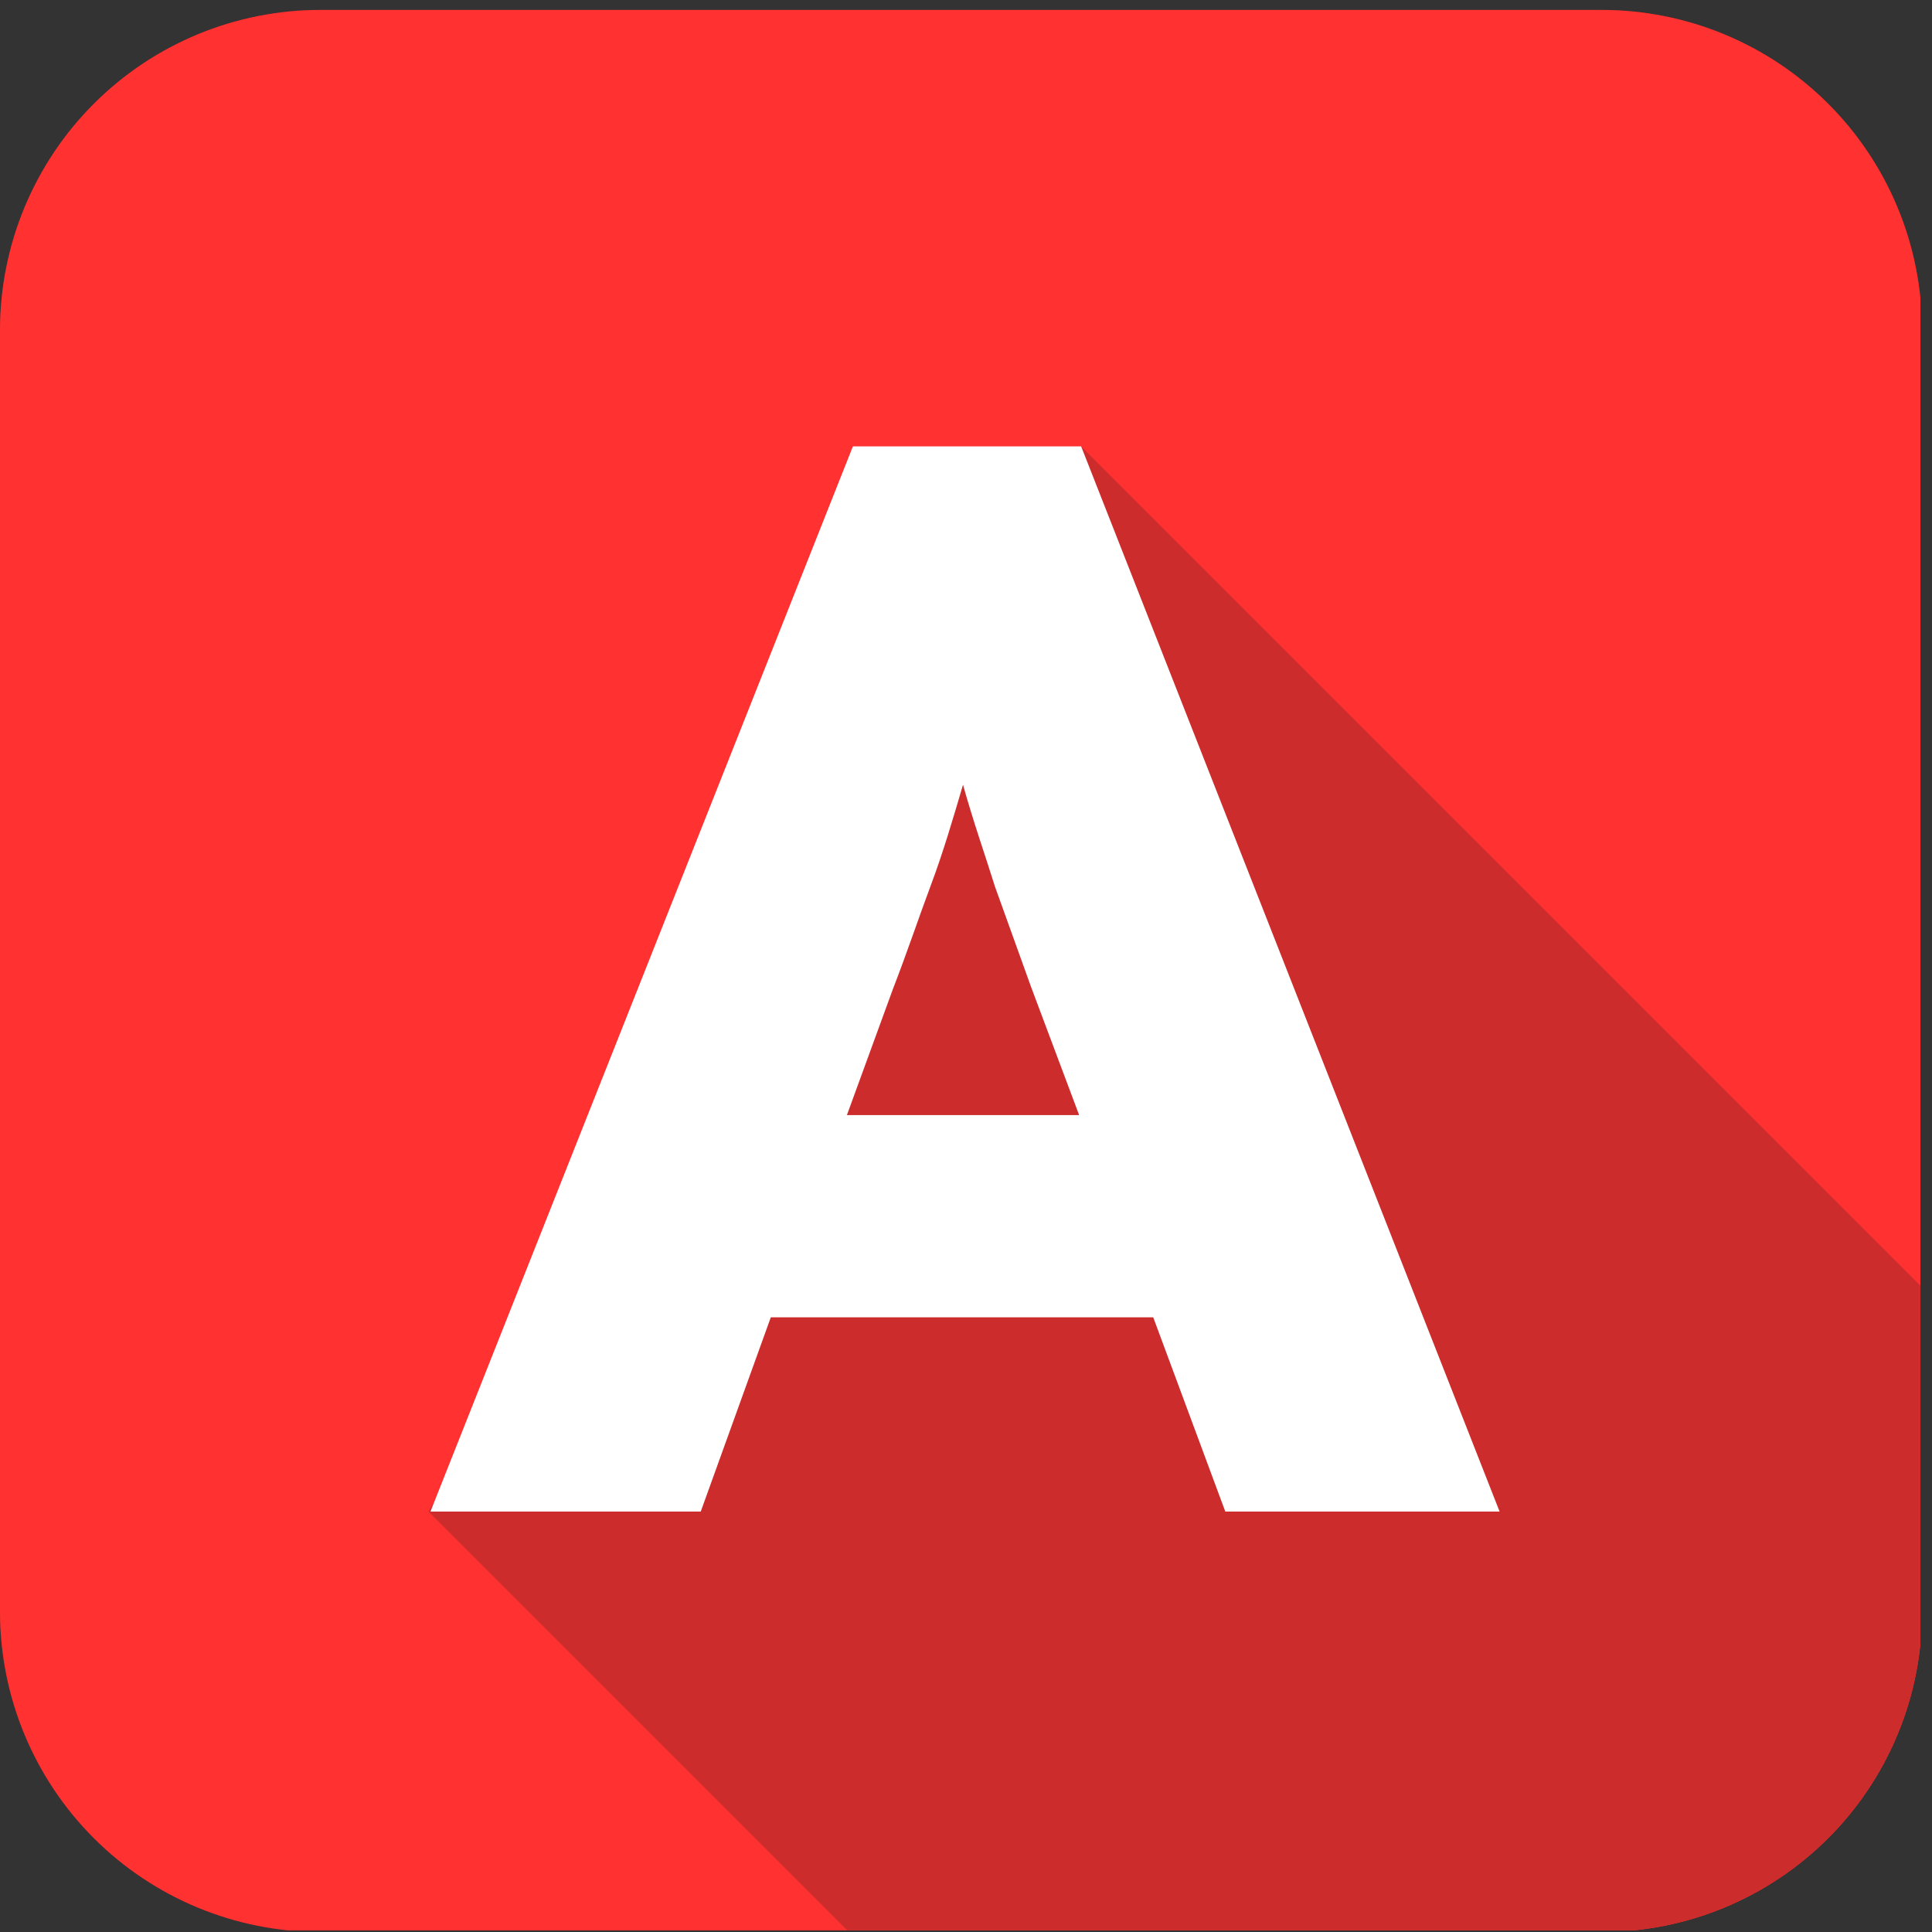 <svg xmlns="http://www.w3.org/2000/svg" xmlns:xlink="http://www.w3.org/1999/xlink" width="500" zoomAndPan="magnify" viewBox="0 0 375 375" height="500" preserveAspectRatio="xMidYMid meet" version="1.0"><rect x="0" y="0" width="375" height="375" fill="#333333" stroke="none"/><defs><clipPath id="124f7dde11"><path d="M 0 1.93 L 372.75 1.93 L 372.75 374.68 L 0 374.68 Z M 0 1.93 " clip-rule="nonzero"/></clipPath><clipPath id="801519674e"><path d="M 83 86 L 372.75 86 L 372.75 374.68 L 83 374.68 Z M 83 86 " clip-rule="nonzero"/></clipPath><clipPath id="362197403c"><path d="M 348.195 558.418 L 83.164 293.387 L 209.852 86.645 L 514.91 391.707 Z M 348.195 558.418 " clip-rule="nonzero"/></clipPath></defs><g clip-path="url(#124f7dde11)"><path fill="#8a2222" d="M 62.18 1.93 L 310.891 1.93 C 312.926 1.93 314.957 2.027 316.984 2.227 C 319.008 2.43 321.023 2.727 323.02 3.125 C 325.016 3.52 326.988 4.016 328.938 4.605 C 330.887 5.199 332.801 5.883 334.684 6.66 C 336.562 7.441 338.402 8.312 340.199 9.27 C 341.996 10.23 343.738 11.277 345.434 12.406 C 347.125 13.539 348.758 14.75 350.332 16.043 C 351.906 17.336 353.414 18.699 354.855 20.141 C 356.293 21.582 357.66 23.086 358.953 24.66 C 360.246 26.234 361.457 27.871 362.586 29.562 C 363.719 31.254 364.766 33 365.723 34.797 C 366.684 36.594 367.555 38.43 368.332 40.312 C 369.113 42.195 369.797 44.109 370.391 46.059 C 370.98 48.008 371.473 49.98 371.871 51.977 C 372.27 53.973 372.566 55.984 372.766 58.012 C 372.965 60.039 373.066 62.07 373.066 64.105 L 373.066 312.816 C 373.066 314.855 372.965 316.887 372.766 318.91 C 372.566 320.938 372.27 322.949 371.871 324.949 C 371.473 326.945 370.98 328.918 370.391 330.867 C 369.797 332.816 369.113 334.73 368.332 336.613 C 367.555 338.492 366.684 340.332 365.723 342.129 C 364.766 343.922 363.719 345.668 362.586 347.363 C 361.457 349.055 360.246 350.688 358.953 352.262 C 357.66 353.836 356.293 355.344 354.855 356.785 C 353.414 358.223 351.906 359.59 350.332 360.883 C 348.758 362.172 347.125 363.387 345.434 364.516 C 343.738 365.648 341.996 366.695 340.199 367.652 C 338.402 368.613 336.562 369.484 334.684 370.262 C 332.801 371.043 330.887 371.727 328.938 372.316 C 326.988 372.91 325.016 373.402 323.02 373.801 C 321.023 374.199 319.008 374.496 316.984 374.695 C 314.957 374.895 312.926 374.996 310.891 374.996 L 62.18 374.996 C 60.141 374.996 58.109 374.895 56.082 374.695 C 54.059 374.496 52.043 374.199 50.047 373.801 C 48.051 373.402 46.078 372.91 44.129 372.316 C 42.18 371.727 40.266 371.043 38.383 370.262 C 36.504 369.484 34.664 368.613 32.867 367.652 C 31.07 366.691 29.328 365.648 27.633 364.516 C 25.941 363.387 24.309 362.172 22.734 360.883 C 21.16 359.59 19.652 358.223 18.211 356.785 C 16.773 355.344 15.406 353.836 14.113 352.262 C 12.82 350.688 11.609 349.055 10.48 347.363 C 9.348 345.668 8.301 343.922 7.344 342.129 C 6.383 340.332 5.512 338.492 4.734 336.613 C 3.953 334.73 3.27 332.816 2.676 330.867 C 2.086 328.918 1.594 326.945 1.195 324.949 C 0.797 322.949 0.5 320.938 0.301 318.91 C 0.102 316.887 0 314.855 0 312.816 L 0 64.105 C 0 62.07 0.102 60.039 0.301 58.012 C 0.5 55.984 0.797 53.973 1.195 51.977 C 1.594 49.98 2.086 48.008 2.676 46.059 C 3.27 44.109 3.953 42.195 4.734 40.312 C 5.512 38.43 6.383 36.594 7.344 34.797 C 8.301 33 9.348 31.254 10.48 29.562 C 11.609 27.871 12.82 26.234 14.113 24.66 C 15.406 23.086 16.773 21.582 18.211 20.141 C 19.652 18.699 21.16 17.336 22.734 16.043 C 24.309 14.75 25.941 13.539 27.633 12.406 C 29.328 11.277 31.07 10.23 32.867 9.27 C 34.664 8.312 36.504 7.441 38.383 6.66 C 40.266 5.883 42.18 5.199 44.129 4.605 C 46.078 4.016 48.051 3.52 50.047 3.125 C 52.043 2.727 54.059 2.43 56.082 2.227 C 58.109 2.027 60.141 1.93 62.18 1.93 Z M 62.18 1.93 " fill-opacity="1" fill-rule="nonzero"/><path fill="#ff3131" d="M 62.18 1.93 L 310.891 1.93 C 312.926 1.93 314.957 2.027 316.984 2.227 C 319.008 2.43 321.023 2.727 323.02 3.125 C 325.016 3.52 326.988 4.016 328.938 4.605 C 330.887 5.199 332.801 5.883 334.684 6.66 C 336.562 7.441 338.402 8.312 340.199 9.27 C 341.996 10.23 343.738 11.277 345.434 12.406 C 347.125 13.539 348.758 14.75 350.332 16.043 C 351.906 17.336 353.414 18.699 354.855 20.141 C 356.293 21.582 357.66 23.086 358.953 24.66 C 360.246 26.234 361.457 27.871 362.586 29.562 C 363.719 31.254 364.766 33 365.723 34.797 C 366.684 36.594 367.555 38.43 368.332 40.312 C 369.113 42.195 369.797 44.109 370.391 46.059 C 370.98 48.008 371.473 49.98 371.871 51.977 C 372.27 53.973 372.566 55.984 372.766 58.012 C 372.965 60.039 373.066 62.07 373.066 64.105 L 373.066 312.816 C 373.066 314.855 372.965 316.887 372.766 318.91 C 372.566 320.938 372.27 322.949 371.871 324.949 C 371.473 326.945 370.98 328.918 370.391 330.867 C 369.797 332.816 369.113 334.73 368.332 336.613 C 367.555 338.492 366.684 340.332 365.723 342.129 C 364.766 343.922 363.719 345.668 362.586 347.363 C 361.457 349.055 360.246 350.688 358.953 352.262 C 357.66 353.836 356.293 355.344 354.855 356.785 C 353.414 358.223 351.906 359.59 350.332 360.883 C 348.758 362.172 347.125 363.387 345.434 364.516 C 343.738 365.648 341.996 366.695 340.199 367.652 C 338.402 368.613 336.562 369.484 334.684 370.262 C 332.801 371.043 330.887 371.727 328.938 372.316 C 326.988 372.91 325.016 373.402 323.02 373.801 C 321.023 374.199 319.008 374.496 316.984 374.695 C 314.957 374.895 312.926 374.996 310.891 374.996 L 62.18 374.996 C 60.141 374.996 58.109 374.895 56.082 374.695 C 54.059 374.496 52.043 374.199 50.047 373.801 C 48.051 373.402 46.078 372.91 44.129 372.316 C 42.18 371.727 40.266 371.043 38.383 370.262 C 36.504 369.484 34.664 368.613 32.867 367.652 C 31.07 366.691 29.328 365.648 27.633 364.516 C 25.941 363.387 24.309 362.172 22.734 360.883 C 21.16 359.59 19.652 358.223 18.211 356.785 C 16.773 355.344 15.406 353.836 14.113 352.262 C 12.82 350.688 11.609 349.055 10.48 347.363 C 9.348 345.668 8.301 343.922 7.344 342.129 C 6.383 340.332 5.512 338.492 4.734 336.613 C 3.953 334.73 3.27 332.816 2.676 330.867 C 2.086 328.918 1.594 326.945 1.195 324.949 C 0.797 322.949 0.5 320.938 0.301 318.91 C 0.102 316.887 0 314.855 0 312.816 L 0 64.105 C 0 62.07 0.102 60.039 0.301 58.012 C 0.5 55.984 0.797 53.973 1.195 51.977 C 1.594 49.98 2.086 48.008 2.676 46.059 C 3.27 44.109 3.953 42.195 4.734 40.312 C 5.512 38.43 6.383 36.594 7.344 34.797 C 8.301 33 9.348 31.254 10.48 29.562 C 11.609 27.871 12.82 26.234 14.113 24.66 C 15.406 23.086 16.773 21.582 18.211 20.141 C 19.652 18.699 21.16 17.336 22.734 16.043 C 24.309 14.75 25.941 13.539 27.633 12.406 C 29.328 11.277 31.07 10.23 32.867 9.27 C 34.664 8.312 36.504 7.441 38.383 6.66 C 40.266 5.883 42.18 5.199 44.129 4.605 C 46.078 4.016 48.051 3.52 50.047 3.125 C 52.043 2.727 54.059 2.43 56.082 2.227 C 58.109 2.027 60.141 1.93 62.18 1.93 Z M 62.18 1.93 " fill-opacity="1" fill-rule="nonzero"/></g><g clip-path="url(#801519674e)"><g clip-path="url(#362197403c)"><path fill="#cc2c2c" d="M 62.18 1.93 L 310.891 1.93 C 312.926 1.93 314.957 2.027 316.984 2.227 C 319.008 2.43 321.023 2.727 323.02 3.125 C 325.016 3.52 326.988 4.016 328.938 4.605 C 330.887 5.199 332.801 5.883 334.684 6.66 C 336.562 7.441 338.402 8.312 340.199 9.27 C 341.996 10.23 343.738 11.277 345.434 12.406 C 347.125 13.539 348.758 14.75 350.332 16.043 C 351.906 17.336 353.414 18.699 354.855 20.141 C 356.293 21.582 357.66 23.086 358.953 24.66 C 360.246 26.234 361.457 27.871 362.586 29.562 C 363.719 31.254 364.766 33 365.723 34.797 C 366.684 36.594 367.555 38.43 368.332 40.312 C 369.113 42.195 369.797 44.109 370.391 46.059 C 370.98 48.008 371.473 49.98 371.871 51.977 C 372.27 53.973 372.566 55.984 372.766 58.012 C 372.965 60.039 373.066 62.07 373.066 64.105 L 373.066 312.816 C 373.066 314.855 372.965 316.887 372.766 318.91 C 372.566 320.938 372.27 322.949 371.871 324.949 C 371.473 326.945 370.98 328.918 370.391 330.867 C 369.797 332.816 369.113 334.73 368.332 336.613 C 367.555 338.492 366.684 340.332 365.723 342.129 C 364.766 343.922 363.719 345.668 362.586 347.363 C 361.457 349.055 360.246 350.688 358.953 352.262 C 357.66 353.836 356.293 355.344 354.855 356.785 C 353.414 358.223 351.906 359.59 350.332 360.883 C 348.758 362.172 347.125 363.387 345.434 364.516 C 343.738 365.648 341.996 366.695 340.199 367.652 C 338.402 368.613 336.562 369.484 334.684 370.262 C 332.801 371.043 330.887 371.727 328.938 372.316 C 326.988 372.91 325.016 373.402 323.02 373.801 C 321.023 374.199 319.008 374.496 316.984 374.695 C 314.957 374.895 312.926 374.996 310.891 374.996 L 62.18 374.996 C 60.141 374.996 58.109 374.895 56.082 374.695 C 54.059 374.496 52.043 374.199 50.047 373.801 C 48.051 373.402 46.078 372.91 44.129 372.316 C 42.18 371.727 40.266 371.043 38.383 370.262 C 36.504 369.484 34.664 368.613 32.867 367.652 C 31.07 366.691 29.328 365.648 27.633 364.516 C 25.941 363.387 24.309 362.172 22.734 360.883 C 21.16 359.59 19.652 358.223 18.211 356.785 C 16.773 355.344 15.406 353.836 14.113 352.262 C 12.82 350.688 11.609 349.055 10.48 347.363 C 9.348 345.668 8.301 343.922 7.344 342.129 C 6.383 340.332 5.512 338.492 4.734 336.613 C 3.953 334.73 3.27 332.816 2.676 330.867 C 2.086 328.918 1.594 326.945 1.195 324.949 C 0.797 322.949 0.5 320.938 0.301 318.91 C 0.102 316.887 0 314.855 0 312.816 L 0 64.105 C 0 62.07 0.102 60.039 0.301 58.012 C 0.5 55.984 0.797 53.973 1.195 51.977 C 1.594 49.98 2.086 48.008 2.676 46.059 C 3.27 44.109 3.953 42.195 4.734 40.312 C 5.512 38.43 6.383 36.594 7.344 34.797 C 8.301 33 9.348 31.254 10.48 29.562 C 11.609 27.871 12.82 26.234 14.113 24.66 C 15.406 23.086 16.773 21.582 18.211 20.141 C 19.652 18.699 21.16 17.336 22.734 16.043 C 24.309 14.75 25.941 13.539 27.633 12.406 C 29.328 11.277 31.07 10.23 32.867 9.27 C 34.664 8.312 36.504 7.441 38.383 6.66 C 40.266 5.883 42.18 5.199 44.129 4.605 C 46.078 4.016 48.051 3.52 50.047 3.125 C 52.043 2.727 54.059 2.43 56.082 2.227 C 58.109 2.027 60.141 1.93 62.18 1.93 Z M 62.18 1.93 " fill-opacity="1" fill-rule="nonzero"/></g></g><path fill="#ffffff" d="M 83.551 293.387 L 165.547 86.645 L 209.852 86.645 L 291.07 293.387 L 237.828 293.387 L 223.84 255.691 L 149.613 255.691 L 136.016 293.387 Z M 173.32 191.961 L 164.383 216.441 L 209.461 216.441 L 200.133 191.57 L 193.141 172.141 C 191.195 165.922 188.863 159.316 186.922 152.32 C 184.98 158.926 183.035 165.535 180.703 171.75 C 178.371 177.969 176.039 184.965 173.32 191.961 Z M 173.32 191.961 " fill-opacity="1" fill-rule="nonzero"/></svg>